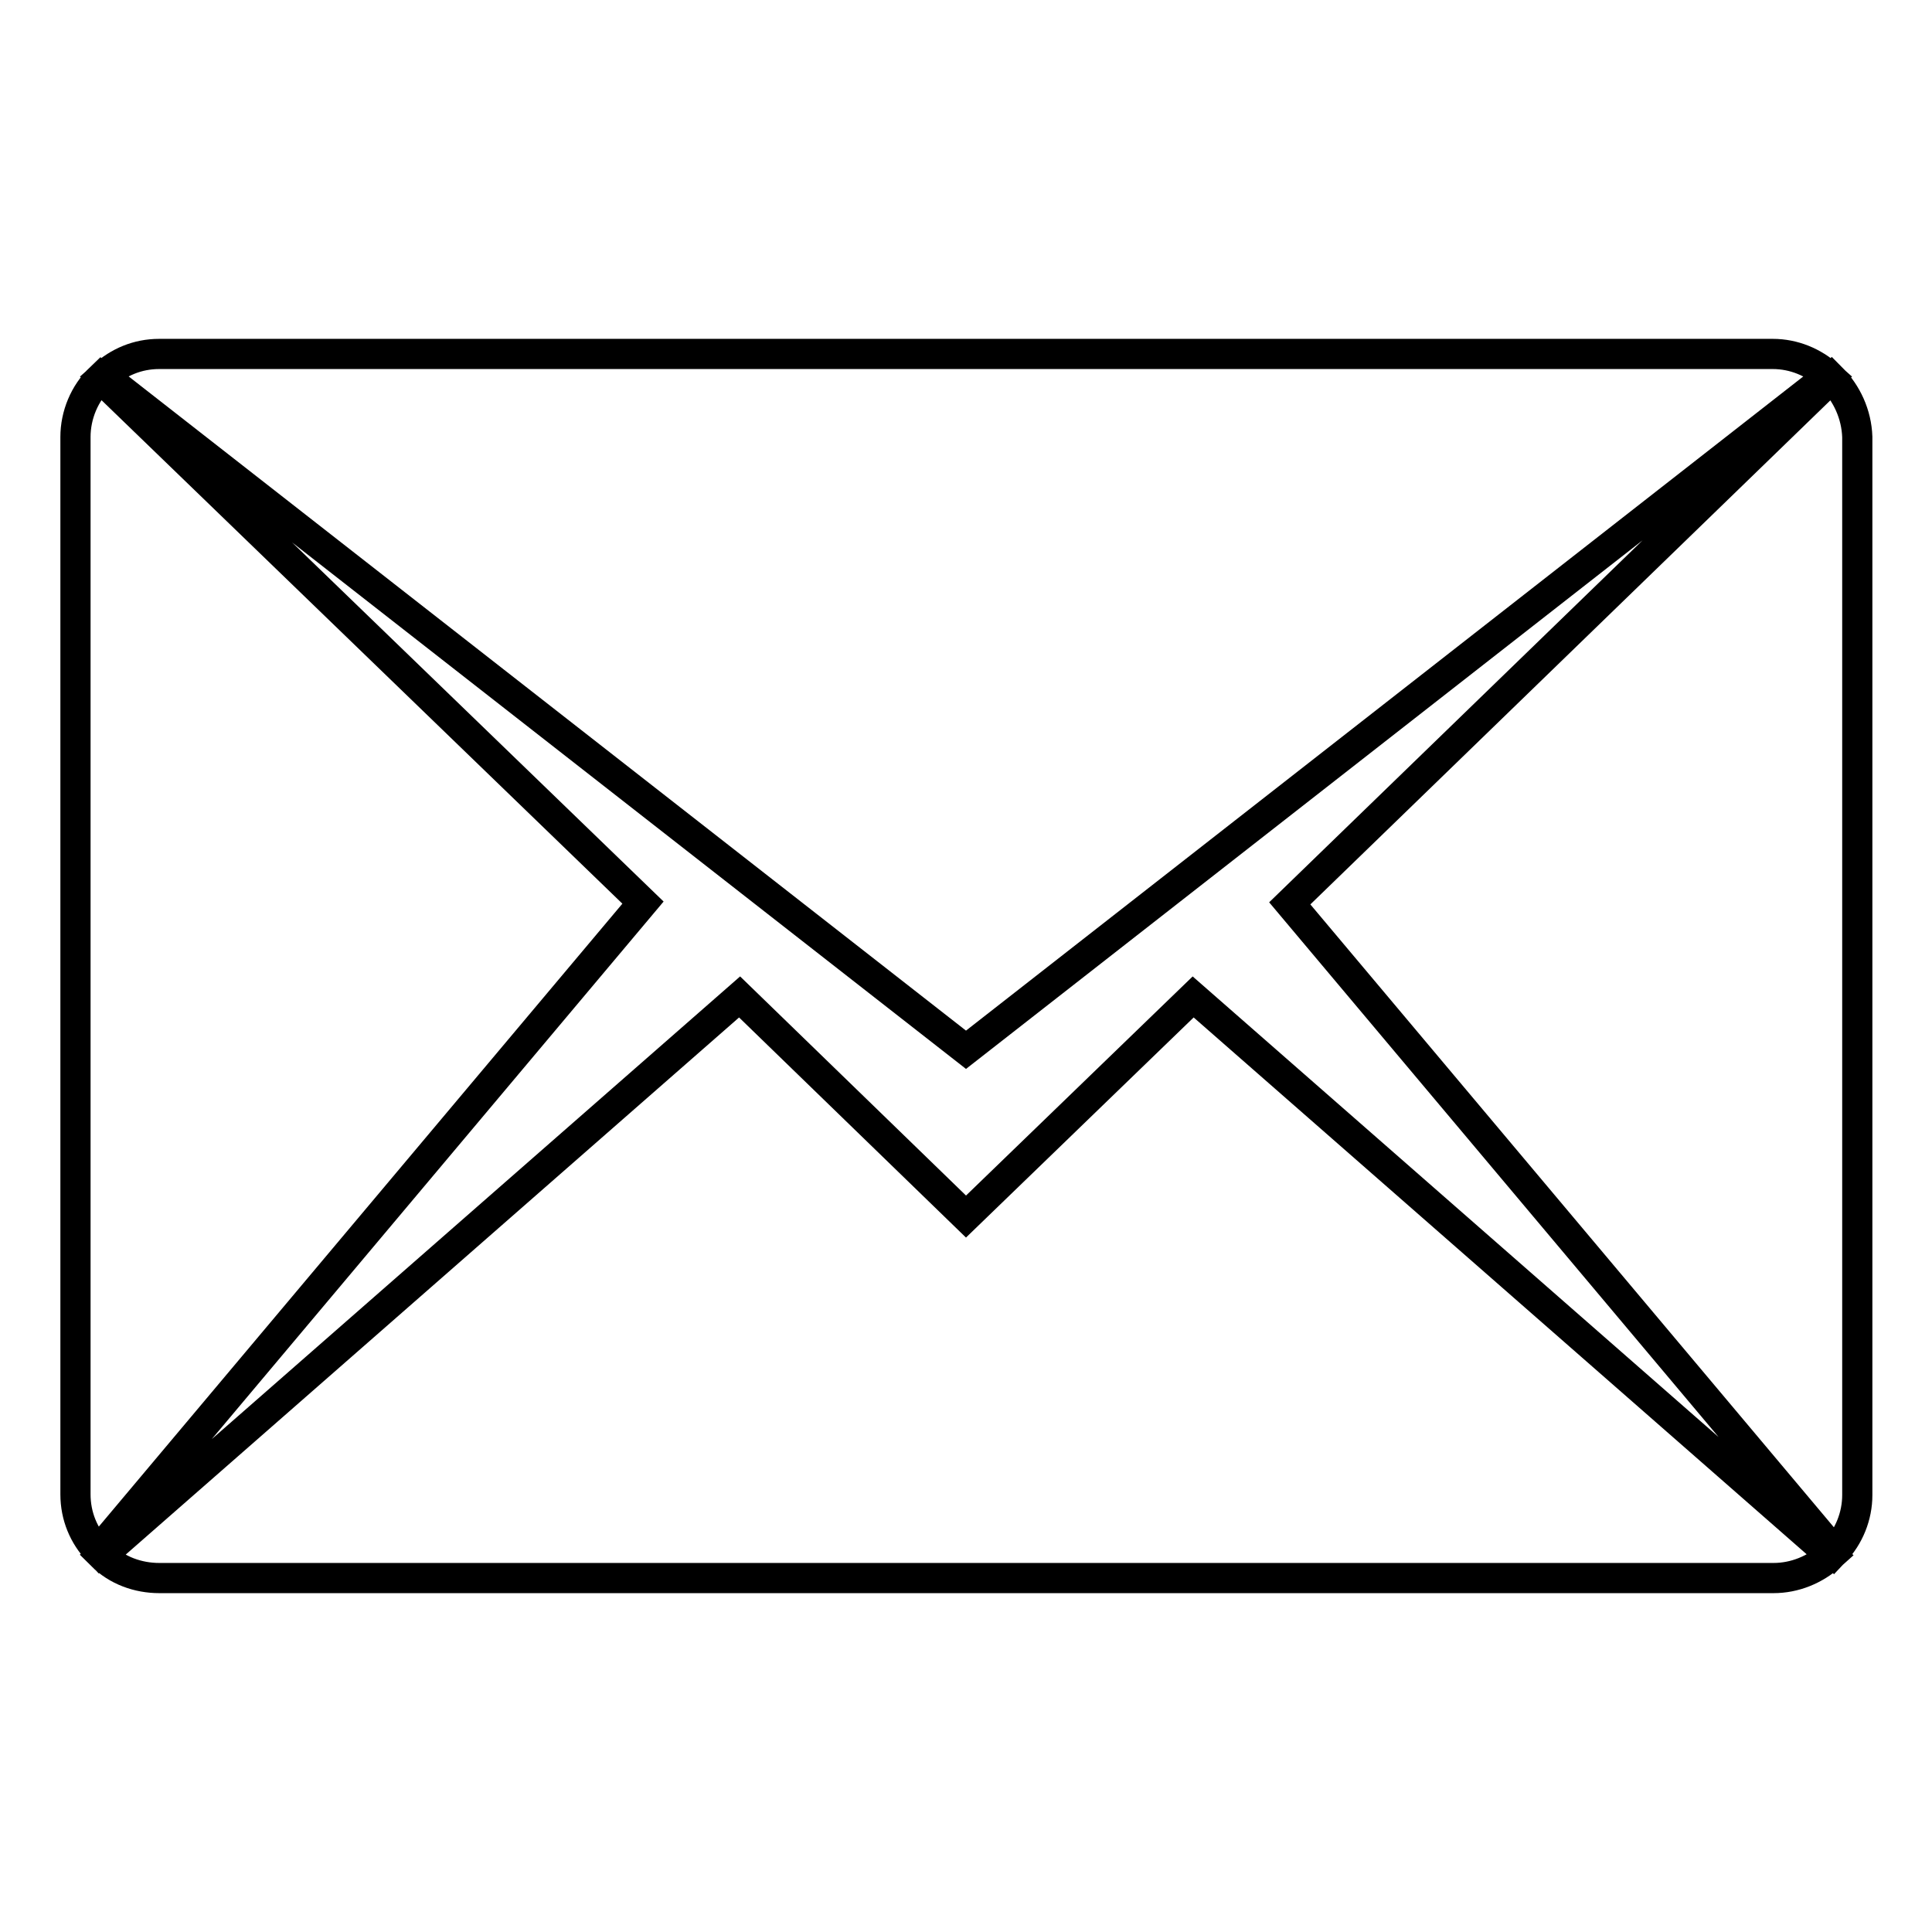 <?xml version="1.0" encoding="utf-8"?>
<!-- Svg Vector Icons : http://www.onlinewebfonts.com/icon -->
<!DOCTYPE svg PUBLIC "-//W3C//DTD SVG 1.1//EN" "http://www.w3.org/Graphics/SVG/1.1/DTD/svg11.dtd">
<svg version="1.1" xmlns="http://www.w3.org/2000/svg" xmlns:xlink="http://www.w3.org/1999/xlink" x="0px" y="0px" viewBox="0 0 256 256" enable-background="new 0 0 256 256" xml:space="preserve">
<g> <path stroke-width="4" fill-opacity="0" stroke="#000000"  d="M242.3,49.8c-2-1.8-4.6-2.9-7.4-2.9H21.1c-2.9,0-5.4,1.1-7.4,2.9L128,139.1L242.3,49.8z M13.3,50.1 C11.2,52.1,10,55,10,57.9v140.1c0,2.9,1.1,5.5,3,7.5l72.2-85.9L13.3,50.1L13.3,50.1z M128,161.2l-30-29.1l-84.5,74c2,2,4.8,3,7.6,3 h213.9c2.8,0,5.5-1.1,7.6-3l-84.5-74L128,161.2z M242.7,50.1l-71.8,69.6l72.2,85.9c1.9-2,3-4.7,3-7.5V57.9 C246,54.9,244.7,52.1,242.7,50.1z"/></g>
</svg>